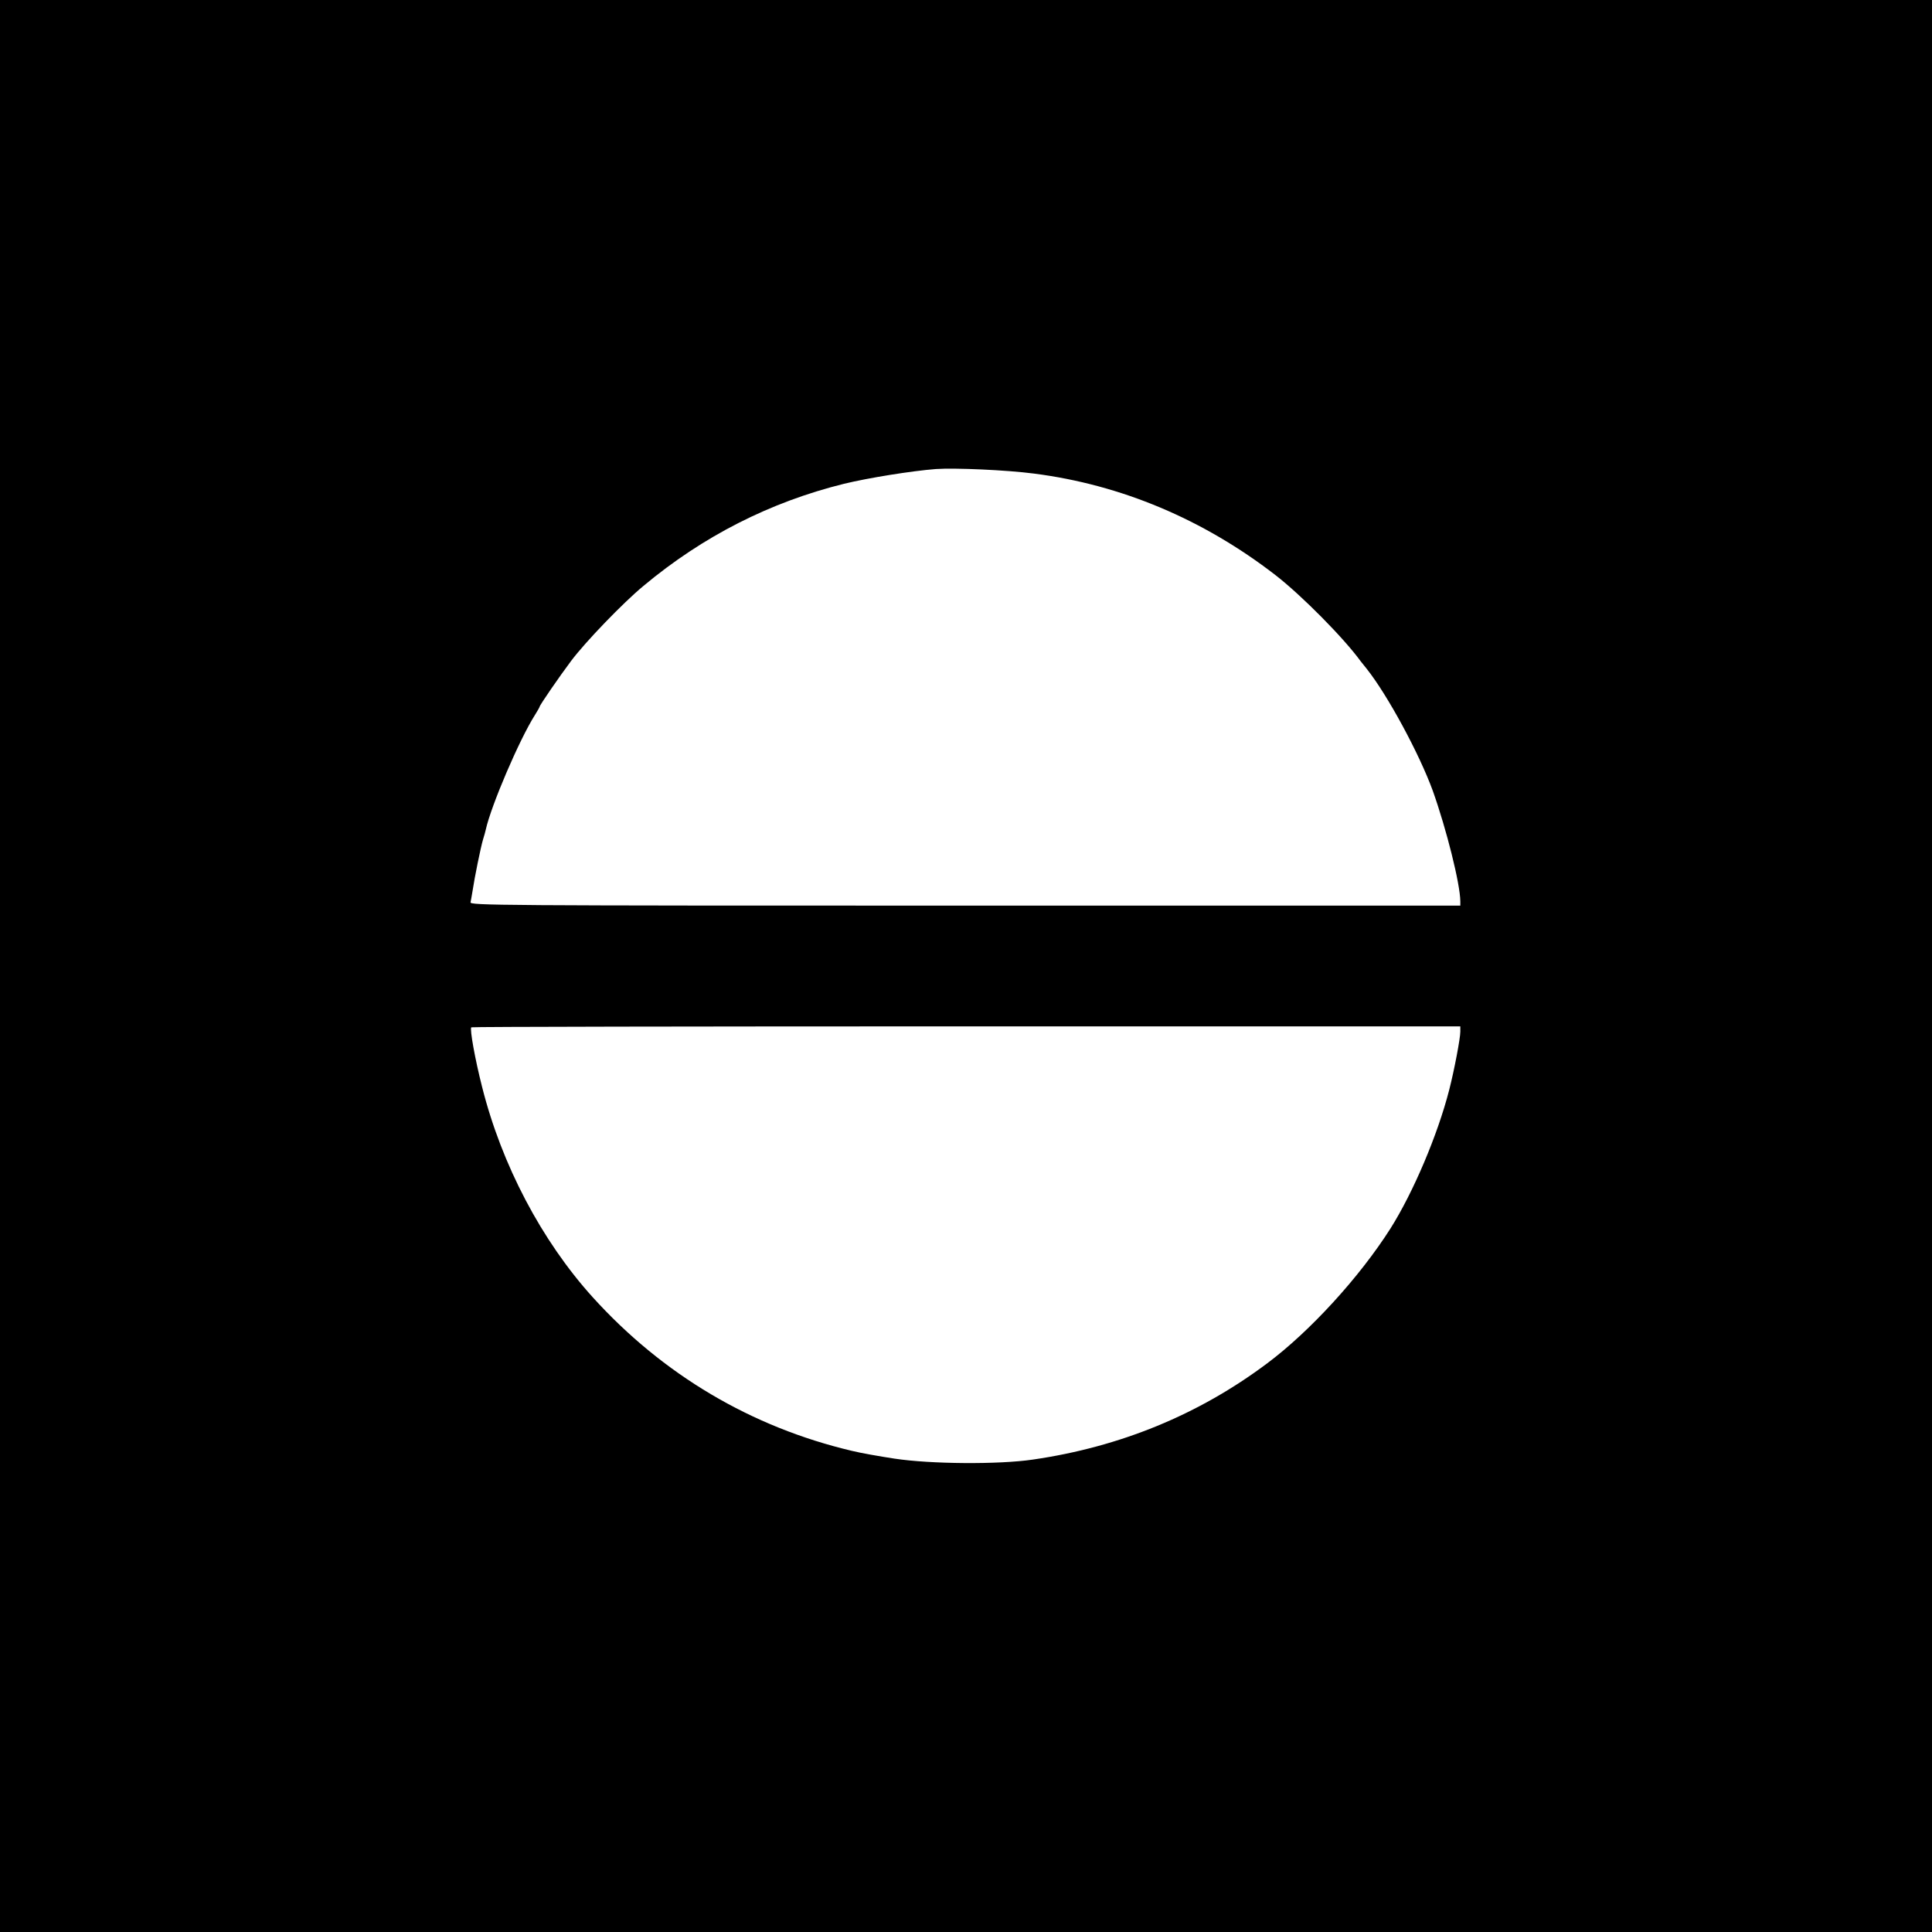 <?xml version="1.0" standalone="no"?>
<!DOCTYPE svg PUBLIC "-//W3C//DTD SVG 20010904//EN"
 "http://www.w3.org/TR/2001/REC-SVG-20010904/DTD/svg10.dtd">
<svg version="1.0" xmlns="http://www.w3.org/2000/svg"
 width="1024pt" height="1024pt" viewBox="0 0 1024 1024"
 preserveAspectRatio="xMidYMid meet">

<g transform="translate(0,1024) scale(0.1,-0.1)"
fill="#000000" stroke="none">
<path d="M0 5120 l0 -5120 5120 0 5120 0 0 5120 0 5120 -5120 0 -5120 0 0
-5120z m5480 2610 c462 -59 897 -242 1280 -538 138 -107 362 -333 452 -457 4
-5 18 -23 32 -40 111 -140 278 -449 350 -646 73 -205 145 -493 146 -586 l0
-23 -2626 0 c-2496 0 -2625 1 -2620 18 2 9 7 37 11 62 10 68 43 230 55 270 6
19 13 44 15 54 28 126 177 475 260 606 14 22 25 42 25 44 0 8 107 163 167 243
75 100 274 307 384 398 315 263 671 444 1063 541 128 31 357 68 486 78 101 7
374 -5 520 -24z m2260 -2958 c0 -35 -32 -204 -59 -309 -61 -238 -190 -542
-311 -734 -164 -258 -427 -546 -655 -716 -362 -271 -778 -442 -1240 -509 -183
-27 -543 -24 -734 5 -79 12 -181 30 -225 41 -534 126 -1003 404 -1375 815
-270 299 -482 701 -586 1115 -37 145 -66 306 -57 315 3 3 1184 5 2624 5 l2618
0 0 -28z"/>
</g>
</svg>
